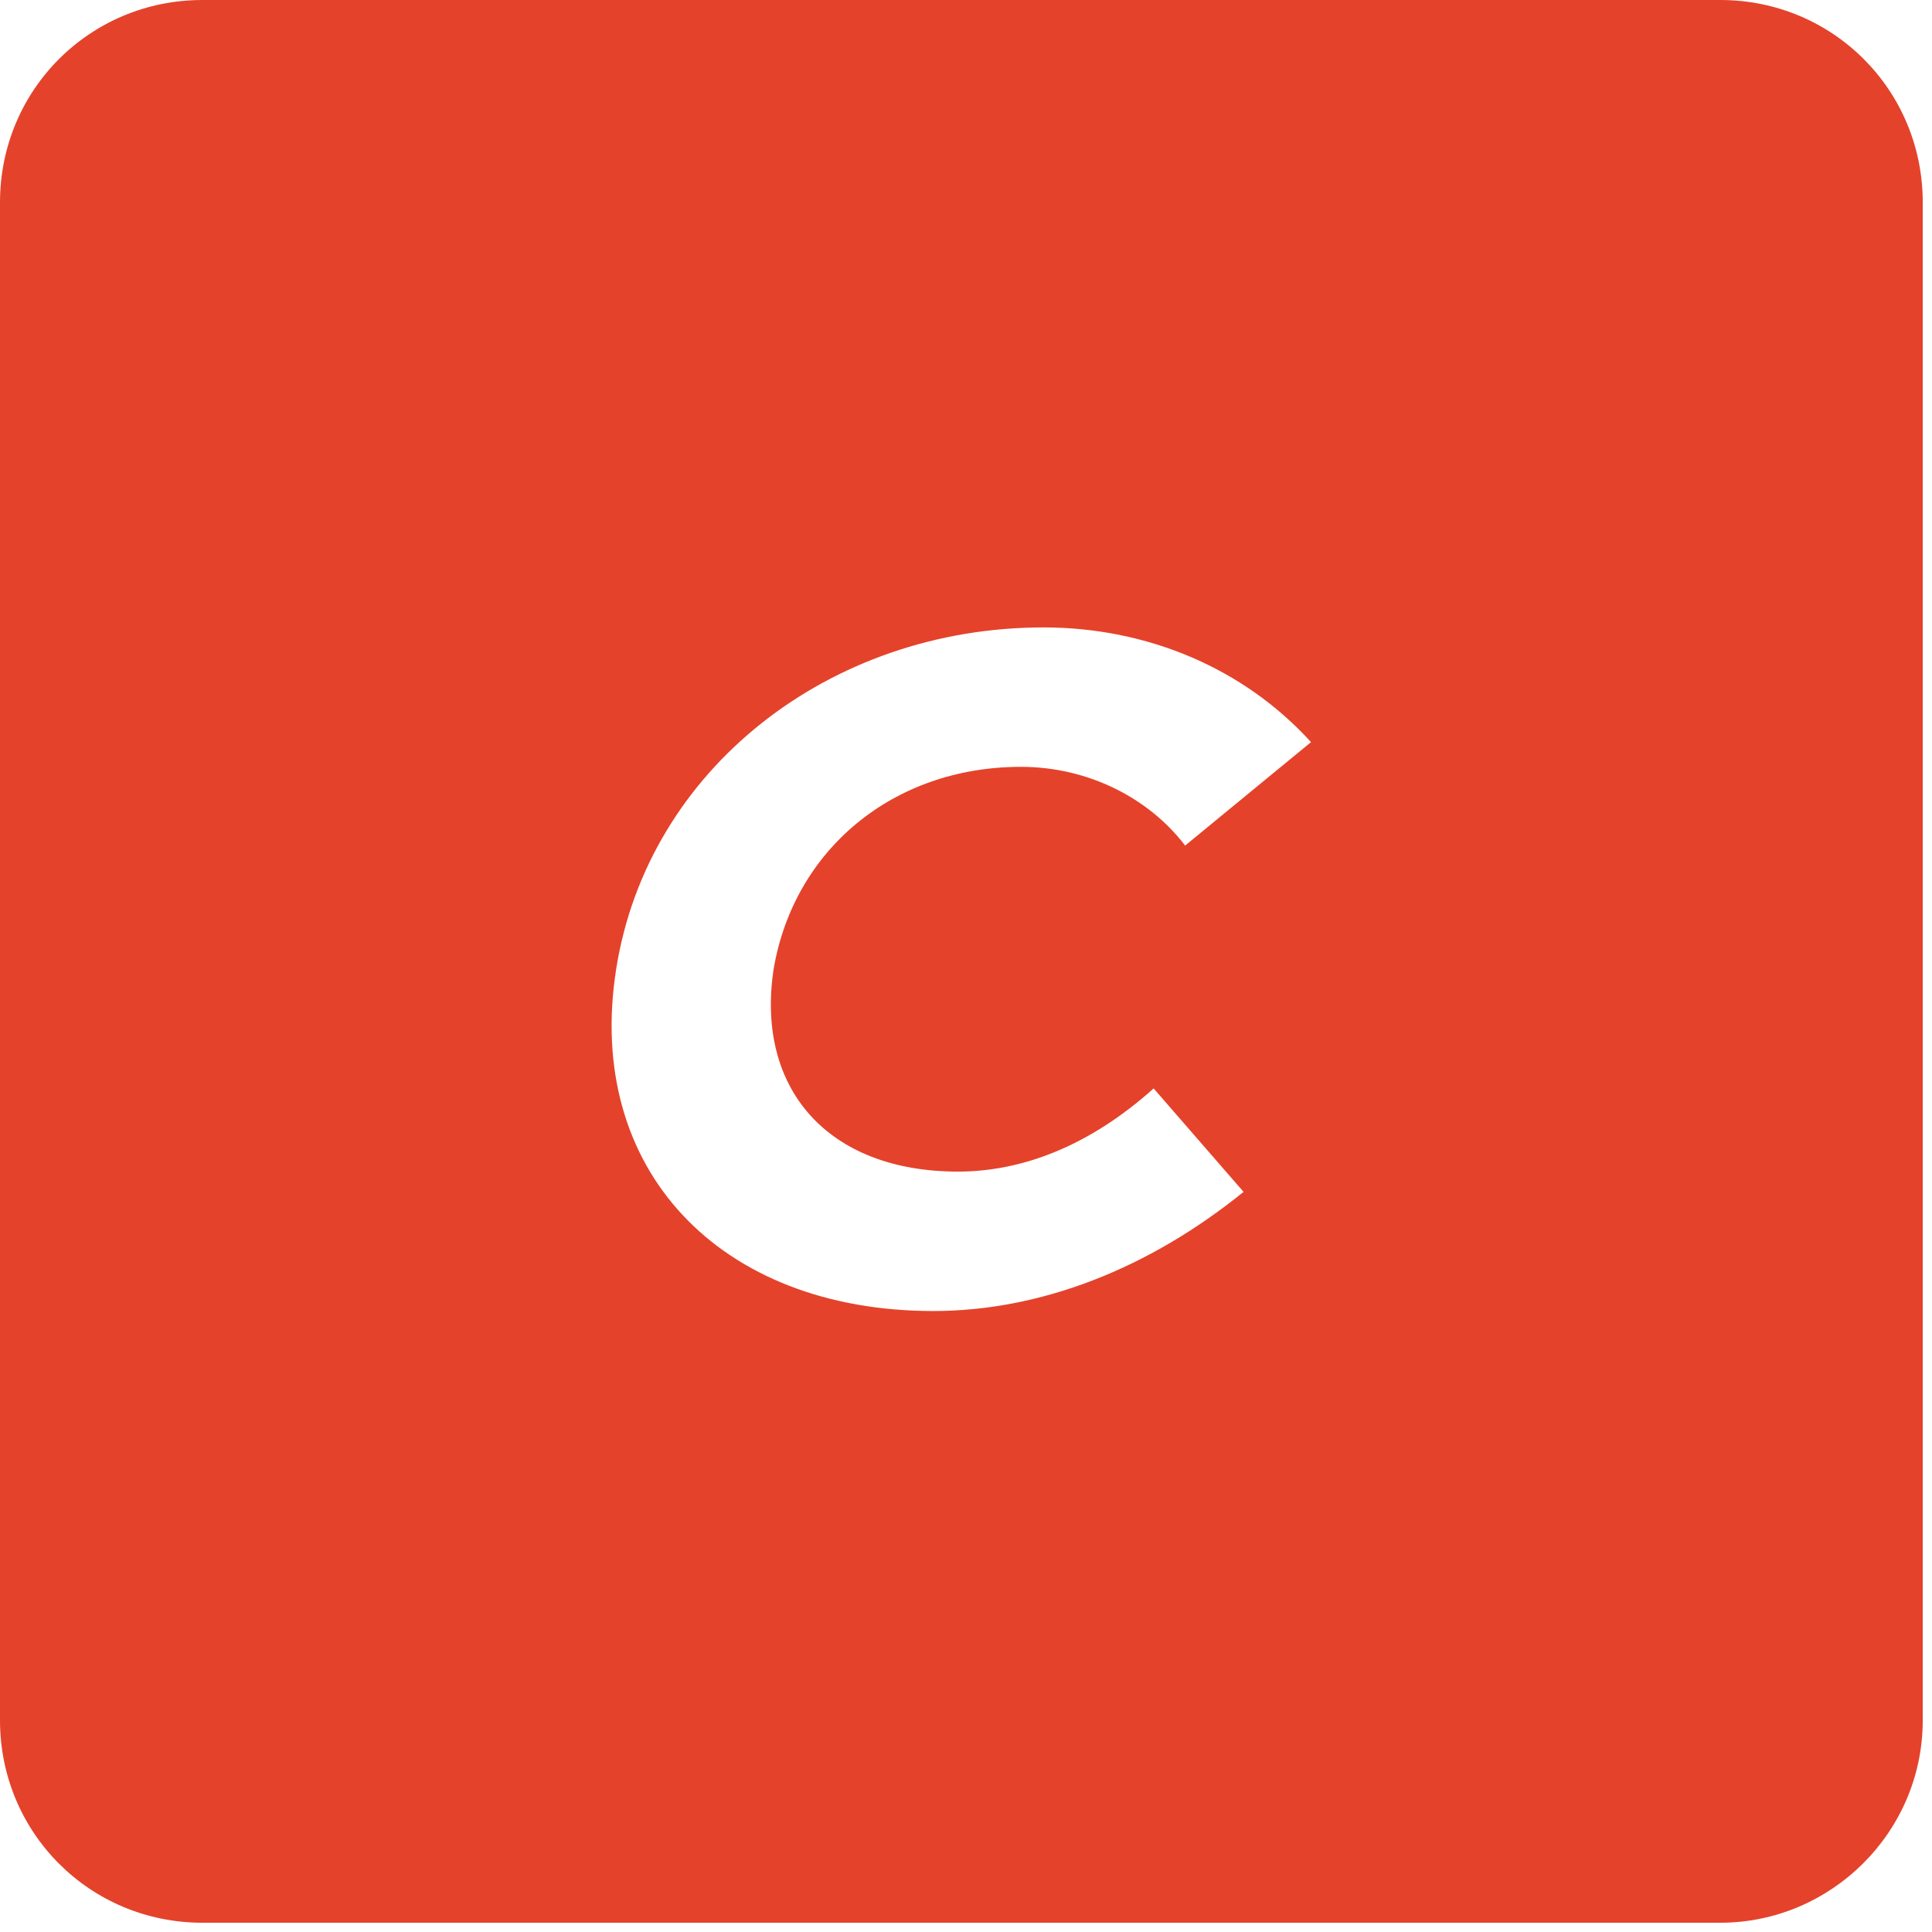 <svg width="24" height="24" viewBox="0 0 24 24" fill="none" xmlns="http://www.w3.org/2000/svg">
<g clip-path="url(#clip0_18574_70185)">
<path d="M34.053 14.554C32.433 14.554 31.539 13.521 31.762 12.04C32.014 10.532 33.243 9.526 34.835 9.526C35.673 9.526 36.428 9.917 36.874 10.504L38.439 9.219C37.601 8.269 36.4 7.794 35.115 7.794C32.489 7.794 30.198 9.554 29.807 12.04C29.416 14.554 31.092 16.286 33.746 16.286C35.087 16.286 36.428 15.727 37.601 14.806L36.483 13.521C35.673 14.247 34.835 14.554 34.053 14.554ZM44.557 7.878C44.557 7.878 44.221 7.822 44.194 7.822C43.83 7.766 43.439 7.794 43.076 7.822C42.741 7.85 42.406 7.906 42.07 8.017C41.791 8.101 41.484 8.213 41.232 8.381L41.288 7.989H39.389L38.104 16.091H40.003L40.758 11.37C40.785 11.09 40.897 10.839 41.037 10.615C41.176 10.392 41.372 10.196 41.596 10.057C41.819 9.889 42.042 9.777 42.294 9.694C42.545 9.61 42.797 9.554 43.076 9.526C43.439 9.498 43.83 9.526 44.194 9.61H44.221C44.277 9.61 44.557 7.878 44.557 7.878ZM51.205 8.492C50.675 8.045 49.864 7.794 48.915 7.794C46.54 7.794 44.389 9.498 43.97 12.012C43.579 14.526 45.227 16.23 47.518 16.23C48.551 16.23 49.417 16.091 50.144 15.588L50.088 16.035H51.82L53.077 7.989H51.289L51.205 8.492ZM50.814 12.012C50.563 13.549 49.417 14.61 47.937 14.61C46.428 14.61 45.562 13.493 45.814 11.984C46.065 10.476 47.266 9.414 48.747 9.414C50.227 9.442 51.038 10.476 50.814 12.012ZM61.849 7.989L62.212 5.699L60.033 7.263L59.921 8.017H57.463L57.714 6.481C57.854 5.755 58.636 5.783 58.636 5.783H59.558L59.837 4.106H58.776H58.524C55.926 4.106 55.843 6.118 55.843 6.118L55.675 7.068L55.535 8.017H55.368L53.245 9.694H55.256L53.971 17.878H55.926L57.211 9.666H59.67L58.664 16.091H60.592L61.597 9.666H64L64.279 7.989H61.849ZM67.017 12.04C67.408 9.554 69.67 7.794 72.324 7.794C73.609 7.794 74.811 8.297 75.648 9.219L74.084 10.504C73.637 9.917 72.883 9.526 72.045 9.526C70.453 9.526 69.223 10.559 68.972 12.04C68.749 13.521 69.642 14.554 71.263 14.554C72.045 14.554 72.883 14.247 73.693 13.521L74.811 14.806C73.637 15.755 72.296 16.286 70.955 16.286C68.302 16.286 66.626 14.554 67.017 12.04ZM89.644 11.174L88.89 16.091H86.99L87.745 11.314C87.94 10.196 87.326 9.526 86.236 9.526C85.091 9.526 83.945 10.224 83.778 11.37L83.023 16.091H81.124L81.878 11.314C82.046 10.224 81.403 9.554 80.37 9.526C79.308 9.582 78.079 10.252 77.911 11.37L77.157 16.091H75.257L76.543 7.989H78.442L78.386 8.381C79.029 7.989 79.755 7.822 80.677 7.794H80.844C82.018 7.794 82.968 8.269 83.47 9.079C84.253 8.269 85.454 7.794 86.655 7.794C88.722 7.794 89.979 9.163 89.644 11.174ZM89.56 15.113L90.734 13.66C91.376 14.163 92.605 14.554 93.639 14.554C94.589 14.554 95.538 14.359 95.65 13.716C95.734 13.213 94.812 13.046 93.778 12.878C91.627 12.515 90.538 12.068 90.761 10.448C91.097 8.409 93.192 7.822 94.924 7.822C96.153 7.822 97.438 8.241 98.304 8.828L97.131 10.28C96.46 9.861 95.594 9.554 94.617 9.554C93.471 9.554 92.801 9.889 92.717 10.42C92.661 10.783 92.968 10.923 94.309 11.146C96.265 11.481 97.885 11.789 97.578 13.66C97.326 15.364 95.594 16.314 93.332 16.314C92.074 16.286 90.454 15.839 89.56 15.113ZM21.37 0H2.514C1.117 0 0 1.117 0 2.514V21.37C0 22.767 1.117 23.885 2.514 23.885H21.37C22.739 23.885 23.885 22.767 23.885 21.37V2.514C23.885 1.117 22.767 0 21.37 0ZM11.9 14.554C12.683 14.554 13.521 14.247 14.331 13.521L15.448 14.806C14.275 15.755 12.934 16.286 11.593 16.286C8.939 16.286 7.263 14.526 7.654 12.04C8.045 9.554 10.308 7.794 12.962 7.794C14.247 7.794 15.448 8.297 16.286 9.219L14.722 10.504C14.275 9.917 13.521 9.526 12.683 9.526C11.09 9.526 9.861 10.559 9.61 12.04C9.386 13.521 10.28 14.554 11.9 14.554Z" fill="#E5422B"/>
</g>
<defs>
<clipPath id="clip0_18574_70185">
<rect width="24" height="24" fill="white"/>
</clipPath>
</defs>
</svg>
